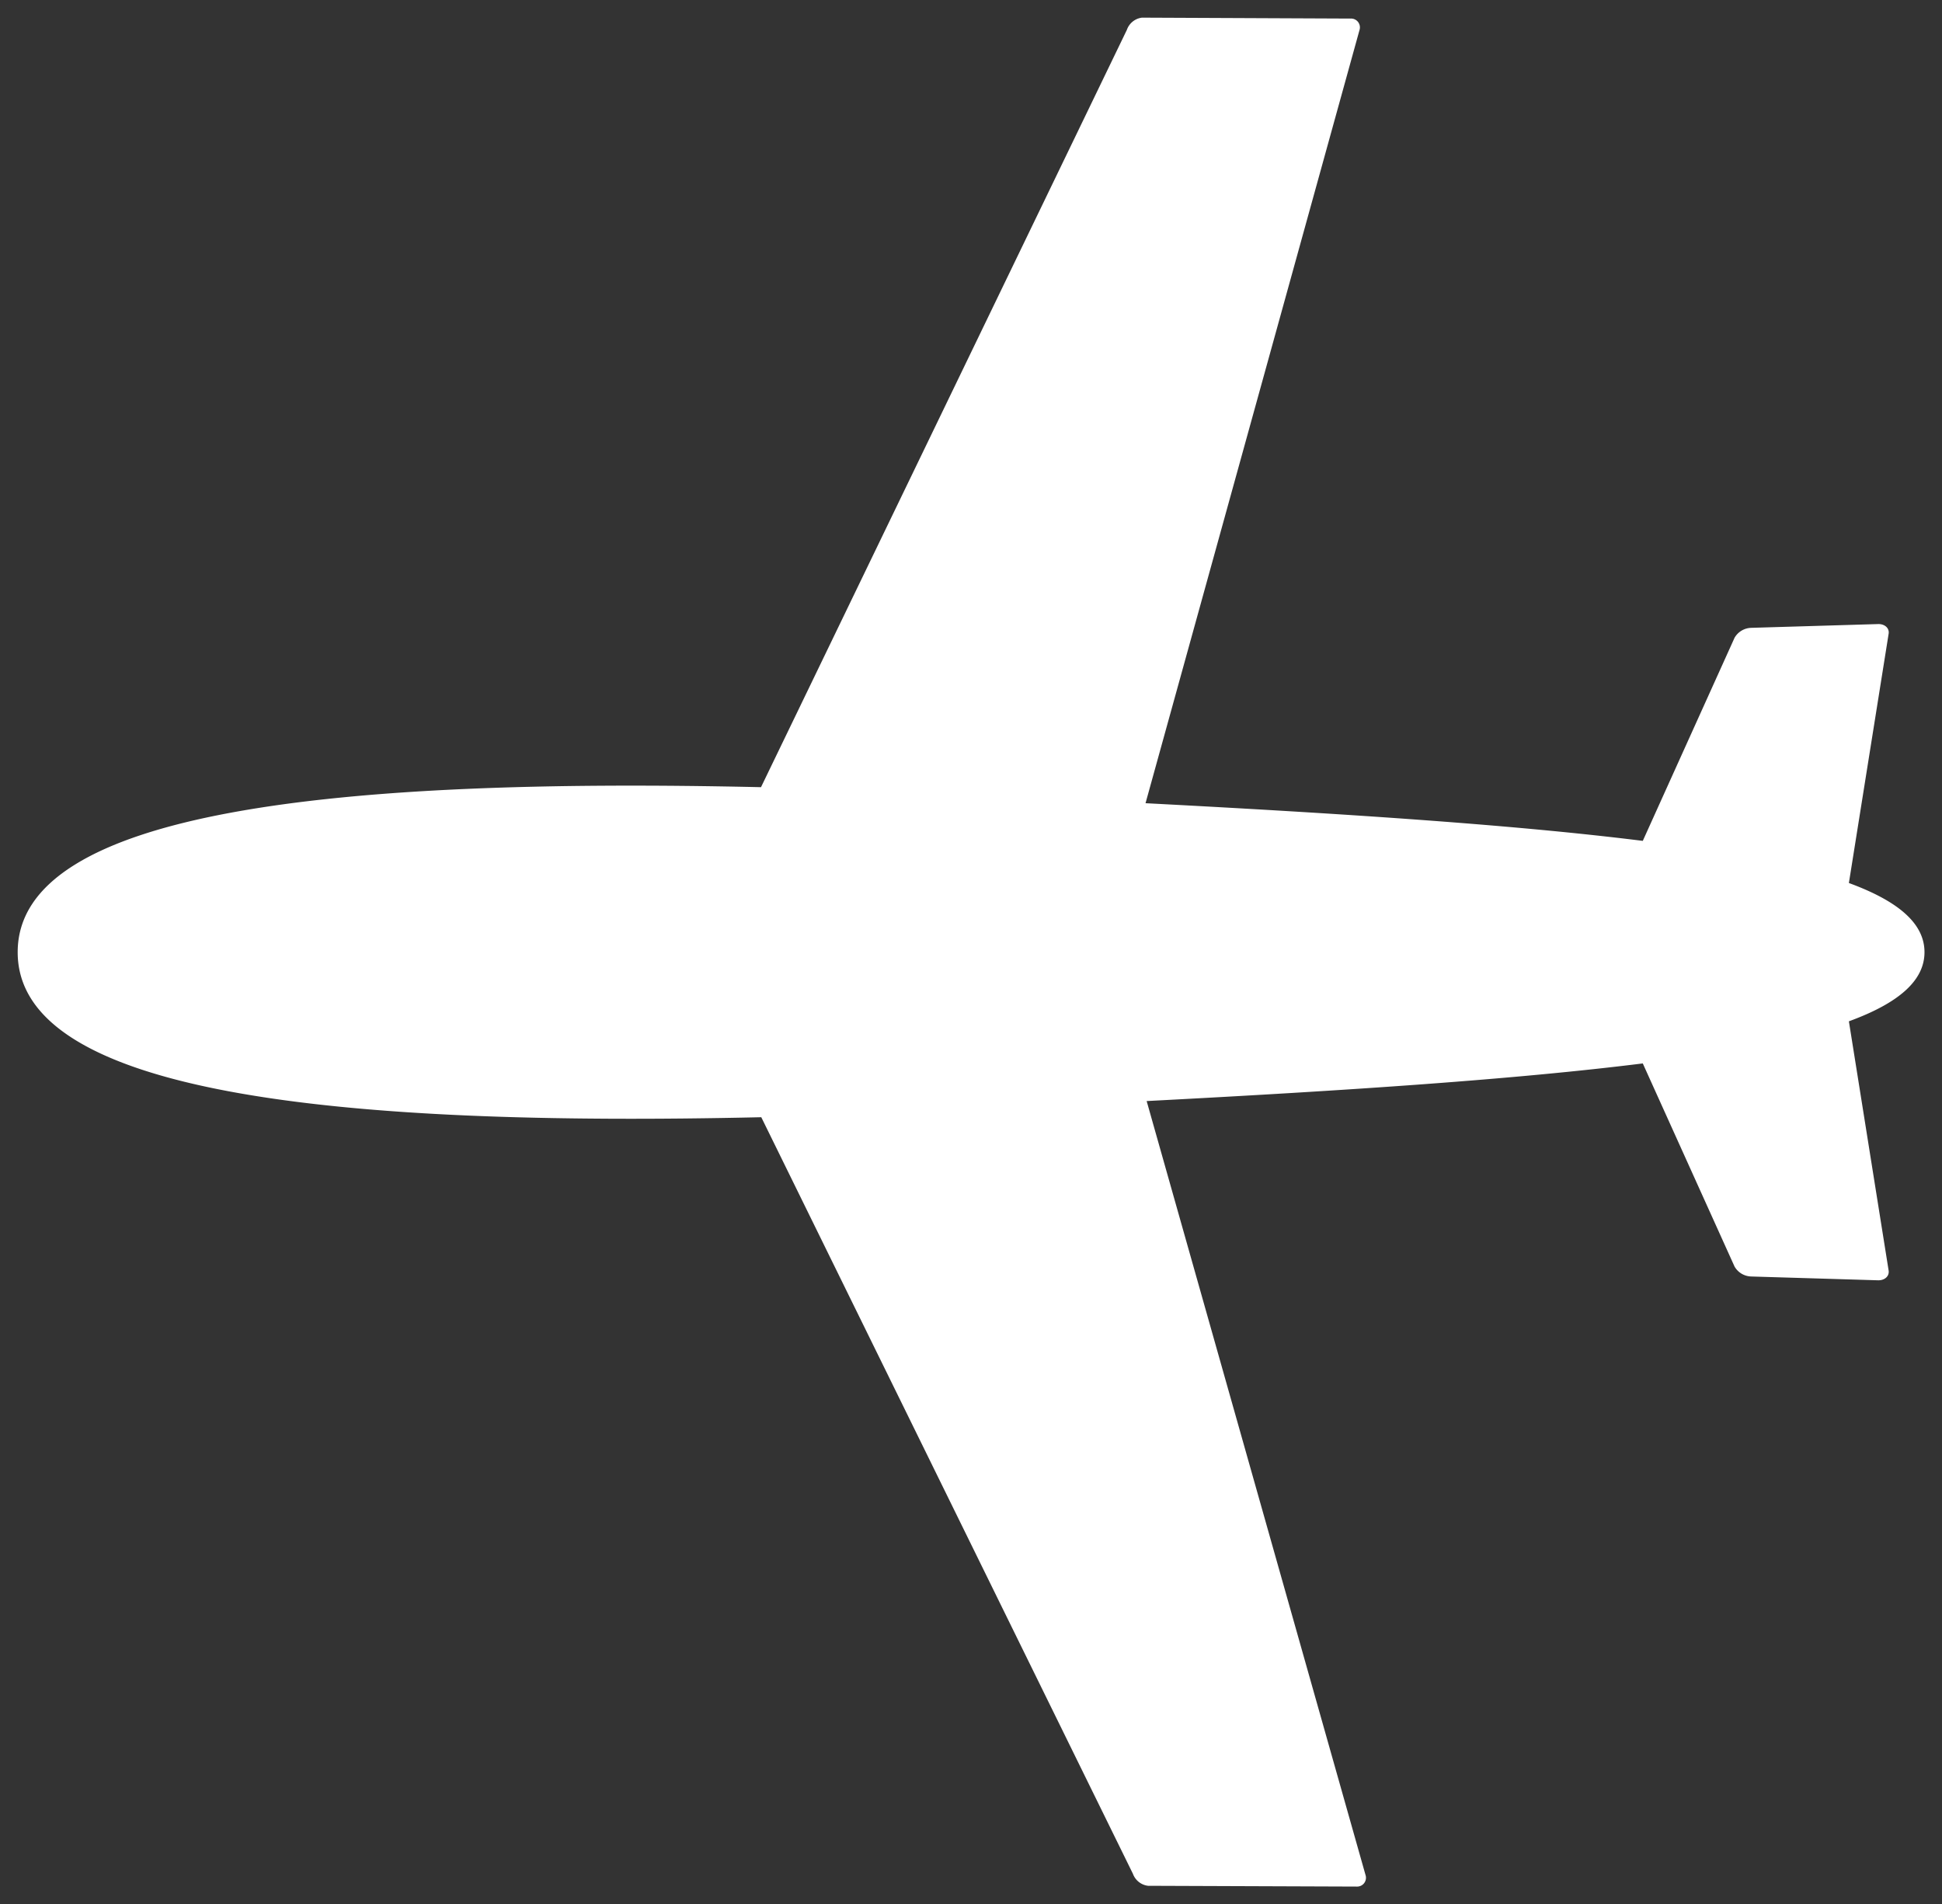 <svg xmlns="http://www.w3.org/2000/svg" width="55.019" height="53.945"><rect width="100%" height="100%" fill="#333333" stroke="none"/><path id="パス_10242" data-name="パス 10242" d="M31.925.847L21.56 22.301c-12-.27-21.059.644-21.059 4.675s9.066 4.946 21.067 4.675l10.529 21.434a.522.522 0 00.429.34l5.916.022a.25.25 0 00.244-.331l-6.2-21.923c5.778-.3 10.493-.62 14.056-1.066l2.6 5.755a.563.563 0 00.465.281l3.6.108c.19.005.324-.118.3-.276l-1.126-7.061c1.416-.518 2.142-1.154 2.142-1.959s-.727-1.44-2.142-1.959l1.126-7.061c.026-.157-.108-.281-.3-.275l-3.6.107a.563.563 0 00-.465.281l-2.6 5.754c-3.57-.447-8.3-.765-14.088-1.067l6.061-21.9a.25.25 0 00-.247-.329L32.353.5a.521.521 0 00-.428.347z" fill="#fff" stroke="rgba(0,0,0,0)" stroke-width="1"/></svg>